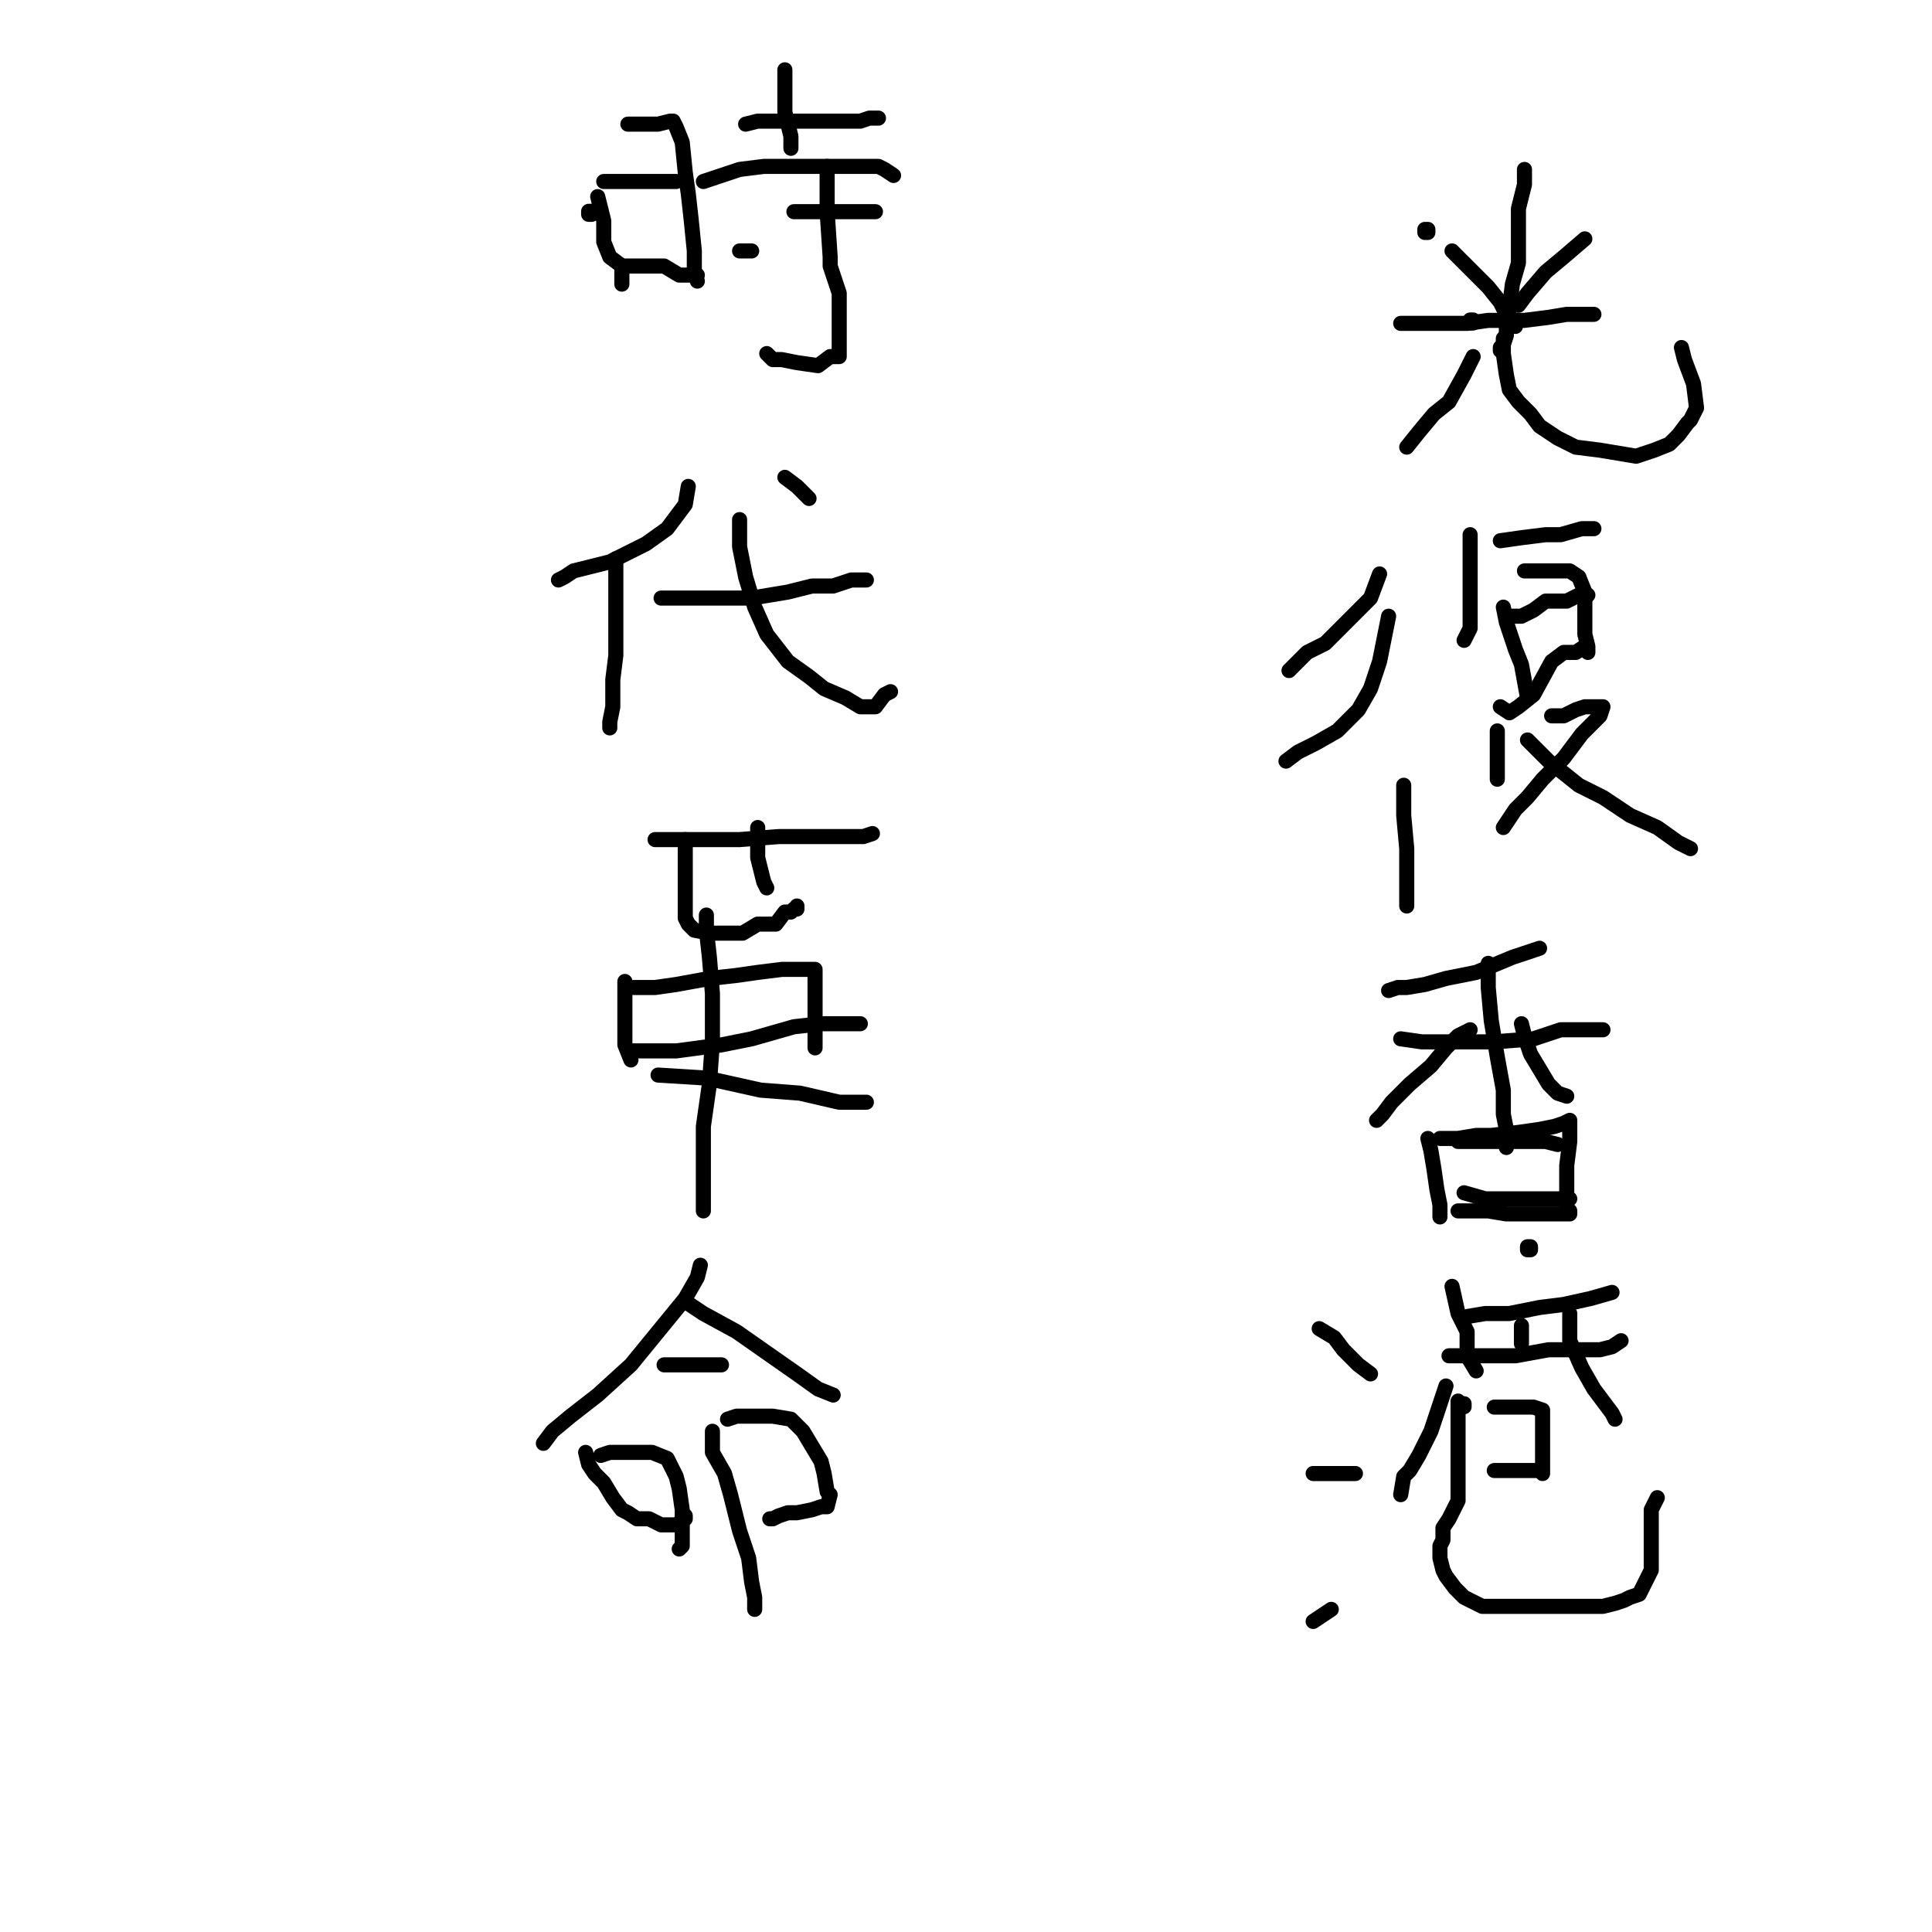 <?xml version="1.0" standalone="yes"?><svg width="640px" height="640px" xmlns="http://www.w3.org/2000/svg" version="1.1"><polyline points="505,56.125 505,61.125 503,69.125 503,78.125 503,87.125 501,94.125 500,102.125 499,108.125 499,111.125 498,114.125 497,115.125 497,116.125 " fill="none" stroke="#000000" stroke-width="5px" stroke-linecap="round" stroke-linejoin="round" /><polyline points="472,76 473,76 473,77 472,77 472,76 " fill="none" stroke="#000000" stroke-width="5px" stroke-linecap="round" stroke-linejoin="round" /><polyline points="481,83.125 487,89.125 493,95.125 497,100.125 499,104.125 501,106.125 502,108.125 " fill="none" stroke="#000000" stroke-width="5px" stroke-linecap="round" stroke-linejoin="round" /><polyline points="525,79.125 518,85.125 512,90.125 506,97.125 503,101.125 " fill="none" stroke="#000000" stroke-width="5px" stroke-linecap="round" stroke-linejoin="round" /><polyline points="464,107.125 469,107.125 475,107.125 486,107.125 493,106.125 505,106.125 513,105.125 519,104.125 523,104.125 527,104.125 528,104.125 " fill="none" stroke="#000000" stroke-width="5px" stroke-linecap="round" stroke-linejoin="round" /><polyline points="487,106 488,106 488,107 487,107 487,106 " fill="none" stroke="#000000" stroke-width="5px" stroke-linecap="round" stroke-linejoin="round" /><polyline points="488,118.125 485,124.125 480,133.125 475,137.125 470,143.125 466,148.125 " fill="none" stroke="#000000" stroke-width="5px" stroke-linecap="round" stroke-linejoin="round" /><polyline points="498,112.125 498,117.125 499,124.125 500,129.125 503,133.125 507,137.125 510,141.125 516,145.125 522,148.125 530,149.125 536,150.125 542,151.125 548,149.125 553,147.125 556,144.125 559,140.125 560,139.125 562,135.125 561,127.125 558,119.125 557,115.125 " fill="none" stroke="#000000" stroke-width="5px" stroke-linecap="round" stroke-linejoin="round" /><polyline points="457,190.125 454,198.125 447,205.125 439,213.125 433,216.125 430,219.125 427,222.125 " fill="none" stroke="#000000" stroke-width="5px" stroke-linecap="round" stroke-linejoin="round" /><polyline points="460,204.125 457,219.125 454,228.125 450,235.125 443,242.125 436,246.125 430,249.125 426,252.125 " fill="none" stroke="#000000" stroke-width="5px" stroke-linecap="round" stroke-linejoin="round" /><polyline points="465,260.125 465,270.125 466,281.125 466,289.125 466,295.125 466,300.125 " fill="none" stroke="#000000" stroke-width="5px" stroke-linecap="round" stroke-linejoin="round" /><polyline points="487,177.125 487,181.125 487,191.125 487,195.125 487,204.125 487,208.125 485,212.125 " fill="none" stroke="#000000" stroke-width="5px" stroke-linecap="round" stroke-linejoin="round" /><polyline points="497,179.125 504,178.125 512,177.125 517,177.125 524,175.125 528,175.125 " fill="none" stroke="#000000" stroke-width="5px" stroke-linecap="round" stroke-linejoin="round" /><polyline points="498,201.125 499,206.125 502,215.125 504,220.125 506,231.125 " fill="none" stroke="#000000" stroke-width="5px" stroke-linecap="round" stroke-linejoin="round" /><polyline points="505,189.125 510,189.125 513,189.125 517,189.125 520,189.125 523,191.125 525,196.125 525,204.125 525,210.125 526,214.125 526,216.125 " fill="none" stroke="#000000" stroke-width="5px" stroke-linecap="round" stroke-linejoin="round" /><polyline points="499,204.125 504,204.125 508,202.125 512,199.125 516,199.125 519,199.125 523,197.125 526,197.125 " fill="none" stroke="#000000" stroke-width="5px" stroke-linecap="round" stroke-linejoin="round" /><polyline points="497,234.125 500,236.125 503,234.125 508,230.125 514,219.125 518,216.125 522,216.125 525,214.125 " fill="none" stroke="#000000" stroke-width="5px" stroke-linecap="round" stroke-linejoin="round" /><polyline points="496,242.125 496,247.125 496,254.125 496,258.125 " fill="none" stroke="#000000" stroke-width="5px" stroke-linecap="round" stroke-linejoin="round" /><polyline points="514,237.125 518,237.125 522,235.125 525,234.125 528,234.125 531,234.125 530,237.125 524,243.125 518,251.125 511,258.125 506,264.125 502,268.125 500,271.125 498,274.125 " fill="none" stroke="#000000" stroke-width="5px" stroke-linecap="round" stroke-linejoin="round" /><polyline points="506,245.125 513,252.125 523,260.125 531,264.125 540,270.125 549,274.125 556,279.125 560,281.125 " fill="none" stroke="#000000" stroke-width="5px" stroke-linecap="round" stroke-linejoin="round" /><polyline points="510,314.125 501,317.125 489,322.125 479,324.125 472,326.125 466,327.125 463,327.125 460,328.125 " fill="none" stroke="#000000" stroke-width="5px" stroke-linecap="round" stroke-linejoin="round" /><polyline points="464,344.125 471,345.125 484,345.125 495,345.125 508,344.125 517,341.125 524,341.125 528,341.125 531,341.125 " fill="none" stroke="#000000" stroke-width="5px" stroke-linecap="round" stroke-linejoin="round" /><polyline points="493,319.125 493,327.125 494,338.125 496,350.125 498,361.125 498,369.125 499,374.125 499,378.125 499,380.125 " fill="none" stroke="#000000" stroke-width="5px" stroke-linecap="round" stroke-linejoin="round" /><polyline points="487,341.125 483,343.125 479,347.125 474,353.125 467,359.125 461,365.125 458,369.125 456,371.125 " fill="none" stroke="#000000" stroke-width="5px" stroke-linecap="round" stroke-linejoin="round" /><polyline points="504,339.125 505,343.125 507,349.125 510,354.125 513,359.125 516,362.125 519,363.125 " fill="none" stroke="#000000" stroke-width="5px" stroke-linecap="round" stroke-linejoin="round" /><polyline points="473,377.125 474,381.125 475,387.125 476,394.125 477,399.125 477,403.125 " fill="none" stroke="#000000" stroke-width="5px" stroke-linecap="round" stroke-linejoin="round" /><polyline points="477,377.125 483,377.125 489,376.125 494,376.125 503,375.125 510,374.125 515,373.125 518,372.125 520,371.125 520,373.125 520,378.125 519,386.125 519,391.125 519,395.125 519,399.125 " fill="none" stroke="#000000" stroke-width="5px" stroke-linecap="round" stroke-linejoin="round" /><polyline points="483,378.125 489,378.125 495,378.125 503,378.125 508,378.125 512,378.125 516,379.125 " fill="none" stroke="#000000" stroke-width="5px" stroke-linecap="round" stroke-linejoin="round" /><polyline points="485,395.125 492,397.125 499,397.125 507,397.125 512,397.125 516,397.125 520,397.125 " fill="none" stroke="#000000" stroke-width="5px" stroke-linecap="round" stroke-linejoin="round" /><polyline points="483,401.125 488,401.125 493,401.125 499,402.125 506,402.125 511,402.125 515,402.125 519,402.125 520,402.125 520,401.125 " fill="none" stroke="#000000" stroke-width="5px" stroke-linecap="round" stroke-linejoin="round" /><polyline points="437,440.125 442,443.125 445,447.125 450,452.125 454,455.125 " fill="none" stroke="#000000" stroke-width="5px" stroke-linecap="round" stroke-linejoin="round" /><polyline points="435,488.125 439,488.125 442,488.125 445,488.125 449,488.125 " fill="none" stroke="#000000" stroke-width="5px" stroke-linecap="round" stroke-linejoin="round" /><polyline points="435,537.125 441,533.125 " fill="none" stroke="#000000" stroke-width="5px" stroke-linecap="round" stroke-linejoin="round" /><polyline points="486,436.125 492,435.125 500,435.125 510,433.125 518,432.125 527,430.125 534,428.125 " fill="none" stroke="#000000" stroke-width="5px" stroke-linecap="round" stroke-linejoin="round" /><polyline points="481,426.125 483,435.125 486,441.125 486,449.125 489,454.125 " fill="none" stroke="#000000" stroke-width="5px" stroke-linecap="round" stroke-linejoin="round" /><polyline points="506,413 507,413 507,414 506,414 506,413 " fill="none" stroke="#000000" stroke-width="5px" stroke-linecap="round" stroke-linejoin="round" /><polyline points="504,439.125 504,443.125 504,445.125 " fill="none" stroke="#000000" stroke-width="5px" stroke-linecap="round" stroke-linejoin="round" /><polyline points="480,449.125 491,449.125 502,449.125 513,447.125 521,447.125 530,447.125 534,446.125 537,444.125 " fill="none" stroke="#000000" stroke-width="5px" stroke-linecap="round" stroke-linejoin="round" /><polyline points="479,459.125 477,465.125 474,474.125 470,482.125 467,487.125 465,489.125 464,495.125 " fill="none" stroke="#000000" stroke-width="5px" stroke-linecap="round" stroke-linejoin="round" /><polyline points="520,435.125 520,439.125 520,444.125 524,453.125 528,460.125 531,464.125 534,468.125 535,470.125 " fill="none" stroke="#000000" stroke-width="5px" stroke-linecap="round" stroke-linejoin="round" /><polyline points="495,466.125 498,466.125 502,466.125 506,466.125 508,466.125 511,467.125 511,470.125 511,474.125 511,481.125 511,485.125 511,488.125 " fill="none" stroke="#000000" stroke-width="5px" stroke-linecap="round" stroke-linejoin="round" /><polyline points="495,487.125 499,487.125 504,487.125 507,487.125 509,487.125 510,487.125 " fill="none" stroke="#000000" stroke-width="5px" stroke-linecap="round" stroke-linejoin="round" /><polyline points="484,465 485,465 485,466 484,466 484,465 " fill="none" stroke="#000000" stroke-width="5px" stroke-linecap="round" stroke-linejoin="round" /><polyline points="483,464.125 483,467.125 483,470.125 483,479.125 483,482.125 483,495.125 483,497.125 482,499.125 480,503.125 478,506.125 478,508.125 478,509.125 478,510.125 477,512.125 477,514.125 477,516.125 478,520.125 479,522.125 482,526.125 485,529.125 487,530.125 491,532.125 495,532.125 501,532.125 508,532.125 513,532.125 516,532.125 521,532.125 527,532.125 531,532.125 535,531.125 538,530.125 540,529.125 543,528.125 544,526.125 546,522.125 547,520.125 547,514.125 547,509.125 547,503.125 547,500.125 548,498.125 549,496.125 " fill="none" stroke="#000000" stroke-width="5px" stroke-linecap="round" stroke-linejoin="round" /><polyline points="198,65.125 200,73.125 200,80.125 202,85.125 206,88.125 206,92.125 206,94.125 " fill="none" stroke="#000000" stroke-width="5px" stroke-linecap="round" stroke-linejoin="round" /><polyline points="208,41.125 214,41.125 218,41.125 222,40.125 223,40.125 224,42.125 226,47.125 227,57.125 228,64.125 229,73.125 230,83.125 230,87.125 230,90.125 231,93.125 " fill="none" stroke="#000000" stroke-width="5px" stroke-linecap="round" stroke-linejoin="round" /><polyline points="195,70 196,70 196,71 195,71 195,70 " fill="none" stroke="#000000" stroke-width="5px" stroke-linecap="round" stroke-linejoin="round" /><polyline points="206,88.125 210,88.125 215,88.125 220,88.125 225,91.125 228,91.125 231,91.125 " fill="none" stroke="#000000" stroke-width="5px" stroke-linecap="round" stroke-linejoin="round" /><polyline points="200,60.125 203,60.125 205,60.125 208,60.125 212,60.125 215,60.125 217,60.125 219,60.125 221,60.125 223,60.125 224,60.125 " fill="none" stroke="#000000" stroke-width="5px" stroke-linecap="round" stroke-linejoin="round" /><polyline points="247,41.125 251,40.125 259,40.125 265,40.125 272,40.125 280,40.125 285,40.125 288,39.125 290,39.125 291,39.125 " fill="none" stroke="#000000" stroke-width="5px" stroke-linecap="round" stroke-linejoin="round" /><polyline points="260,23.125 260,29.125 260,37.125 261,41.125 262,45.125 262,49.125 " fill="none" stroke="#000000" stroke-width="5px" stroke-linecap="round" stroke-linejoin="round" /><polyline points="233,60.125 239,58.125 245,56.125 253,55.125 262,55.125 269,55.125 275,55.125 283,55.125 287,55.125 291,55.125 293,56.125 296,58.125 " fill="none" stroke="#000000" stroke-width="5px" stroke-linecap="round" stroke-linejoin="round" /><polyline points="263,70.125 269,70.125 276,70.125 283,70.125 286,70.125 289,70.125 290,70.125 " fill="none" stroke="#000000" stroke-width="5px" stroke-linecap="round" stroke-linejoin="round" /><polyline points="274,55.125 274,61.125 274,70.125 275,85.125 275,88.125 278,97.125 278,105.125 278,110.125 278,113.125 278,116.125 278,118.125 275,118.125 271,121.125 264,120.125 259,119.125 256,119.125 254,117.125 " fill="none" stroke="#000000" stroke-width="5px" stroke-linecap="round" stroke-linejoin="round" /><polyline points="245,83.125 249,83.125 " fill="none" stroke="#000000" stroke-width="5px" stroke-linecap="round" stroke-linejoin="round" /><polyline points="228,161.125 227,167.125 221,175.125 214,180.125 208,183.125 202,186.125 194,188.125 190,189.125 187,191.125 185,192.125 " fill="none" stroke="#000000" stroke-width="5px" stroke-linecap="round" stroke-linejoin="round" /><polyline points="204,185.125 204,190.125 204,197.125 204,206.125 204,217.125 203,225.125 203,234.125 202,239.125 202,241.125 " fill="none" stroke="#000000" stroke-width="5px" stroke-linecap="round" stroke-linejoin="round" /><polyline points="219,198.125 227,198.125 240,198.125 249,198.125 261,196.125 269,194.125 276,194.125 282,192.125 285,192.125 287,192.125 " fill="none" stroke="#000000" stroke-width="5px" stroke-linecap="round" stroke-linejoin="round" /><polyline points="245,172.125 245,175.125 245,181.125 247,191.125 250,201.125 254,210.125 261,219.125 268,224.125 273,228.125 280,231.125 285,234.125 290,234.125 293,230.125 295,229.125 " fill="none" stroke="#000000" stroke-width="5px" stroke-linecap="round" stroke-linejoin="round" /><polyline points="260,158.125 264,161.125 268,165.125 " fill="none" stroke="#000000" stroke-width="5px" stroke-linecap="round" stroke-linejoin="round" /><polyline points="227,278.125 227,284.125 227,288.125 227,295.125 227,300.125 227,304.125 228,306.125 230,308.125 235,309.125 241,309.125 246,309.125 251,306.125 257,306.125 260,302.125 262,302.125 263,301.125 264,301.125 264,300.125 " fill="none" stroke="#000000" stroke-width="5px" stroke-linecap="round" stroke-linejoin="round" /><polyline points="251,274.125 251,279.125 251,284.125 252,288.125 253,292.125 254,294.125 " fill="none" stroke="#000000" stroke-width="5px" stroke-linecap="round" stroke-linejoin="round" /><polyline points="217,278.125 229,278.125 245,278.125 258,277.125 269,277.125 275,277.125 282,277.125 286,277.125 289,276.125 " fill="none" stroke="#000000" stroke-width="5px" stroke-linecap="round" stroke-linejoin="round" /><polyline points="207,325.125 207,331.125 207,339.125 207,346.125 209,351.125 " fill="none" stroke="#000000" stroke-width="5px" stroke-linecap="round" stroke-linejoin="round" /><polyline points="210,327.125 217,327.125 224,326.125 235,324.125 244,323.125 251,322.125 259,321.125 264,321.125 267,321.125 269,321.125 270,321.125 270,326.125 270,332.125 270,338.125 270,343.125 270,347.125 " fill="none" stroke="#000000" stroke-width="5px" stroke-linecap="round" stroke-linejoin="round" /><polyline points="208,348.125 215,348.125 224,348.125 239,346.125 249,344.125 263,340.125 272,339.125 278,339.125 283,339.125 285,339.125 " fill="none" stroke="#000000" stroke-width="5px" stroke-linecap="round" stroke-linejoin="round" /><polyline points="234,303.125 234,308.125 235,317.125 236,329.125 236,345.125 235,359.125 233,373.125 233,384.125 233,392.125 233,397.125 233,401.125 " fill="none" stroke="#000000" stroke-width="5px" stroke-linecap="round" stroke-linejoin="round" /><polyline points="218,356.125 234,357.125 252,361.125 265,362.125 278,365.125 287,365.125 " fill="none" stroke="#000000" stroke-width="5px" stroke-linecap="round" stroke-linejoin="round" /><polyline points="232,419.125 231,423.125 227,430.125 218,441.125 209,452.125 198,462.125 189,469.125 183,474.125 180,478.125 " fill="none" stroke="#000000" stroke-width="5px" stroke-linecap="round" stroke-linejoin="round" /><polyline points="227,431.125 233,435.125 244,441.125 254,448.125 264,455.125 271,460.125 276,462.125 " fill="none" stroke="#000000" stroke-width="5px" stroke-linecap="round" stroke-linejoin="round" /><polyline points="220,452.125 226,452.125 231,452.125 239,452.125 " fill="none" stroke="#000000" stroke-width="5px" stroke-linecap="round" stroke-linejoin="round" /><polyline points="203,505.125 " fill="none" stroke="#000000" stroke-width="5px" stroke-linecap="round" stroke-linejoin="round" /><polyline points="199,482.125 202,481.125 206,481.125 211,481.125 216,481.125 221,483.125 224,489.125 225,493.125 226,500.125 226,504.125 226,508.125 226,512.125 225,513.125 " fill="none" stroke="#000000" stroke-width="5px" stroke-linecap="round" stroke-linejoin="round" /><polyline points="194,481.125 195,485.125 197,488.125 200,491.125 203,496.125 206,500.125 208,501.125 211,503.125 215,503.125 219,505.125 222,505.125 224,505.125 227,503.125 227,502.125 " fill="none" stroke="#000000" stroke-width="5px" stroke-linecap="round" stroke-linejoin="round" /><polyline points="236,474.125 236,481.125 240,488.125 242,495.125 245,507.125 248,516.125 249,524.125 250,529.125 250,533.125 " fill="none" stroke="#000000" stroke-width="5px" stroke-linecap="round" stroke-linejoin="round" /><polyline points="241,470.125 244,469.125 250,469.125 256,469.125 262,470.125 266,474.125 269,479.125 272,484.125 273,488.125 274,494.125 275,495.125 274,499.125 272,499.125 269,500.125 264,501.125 261,501.125 258,502.125 256,503.125 255,503.125 " fill="none" stroke="#000000" stroke-width="5px" stroke-linecap="round" stroke-linejoin="round" /></svg>